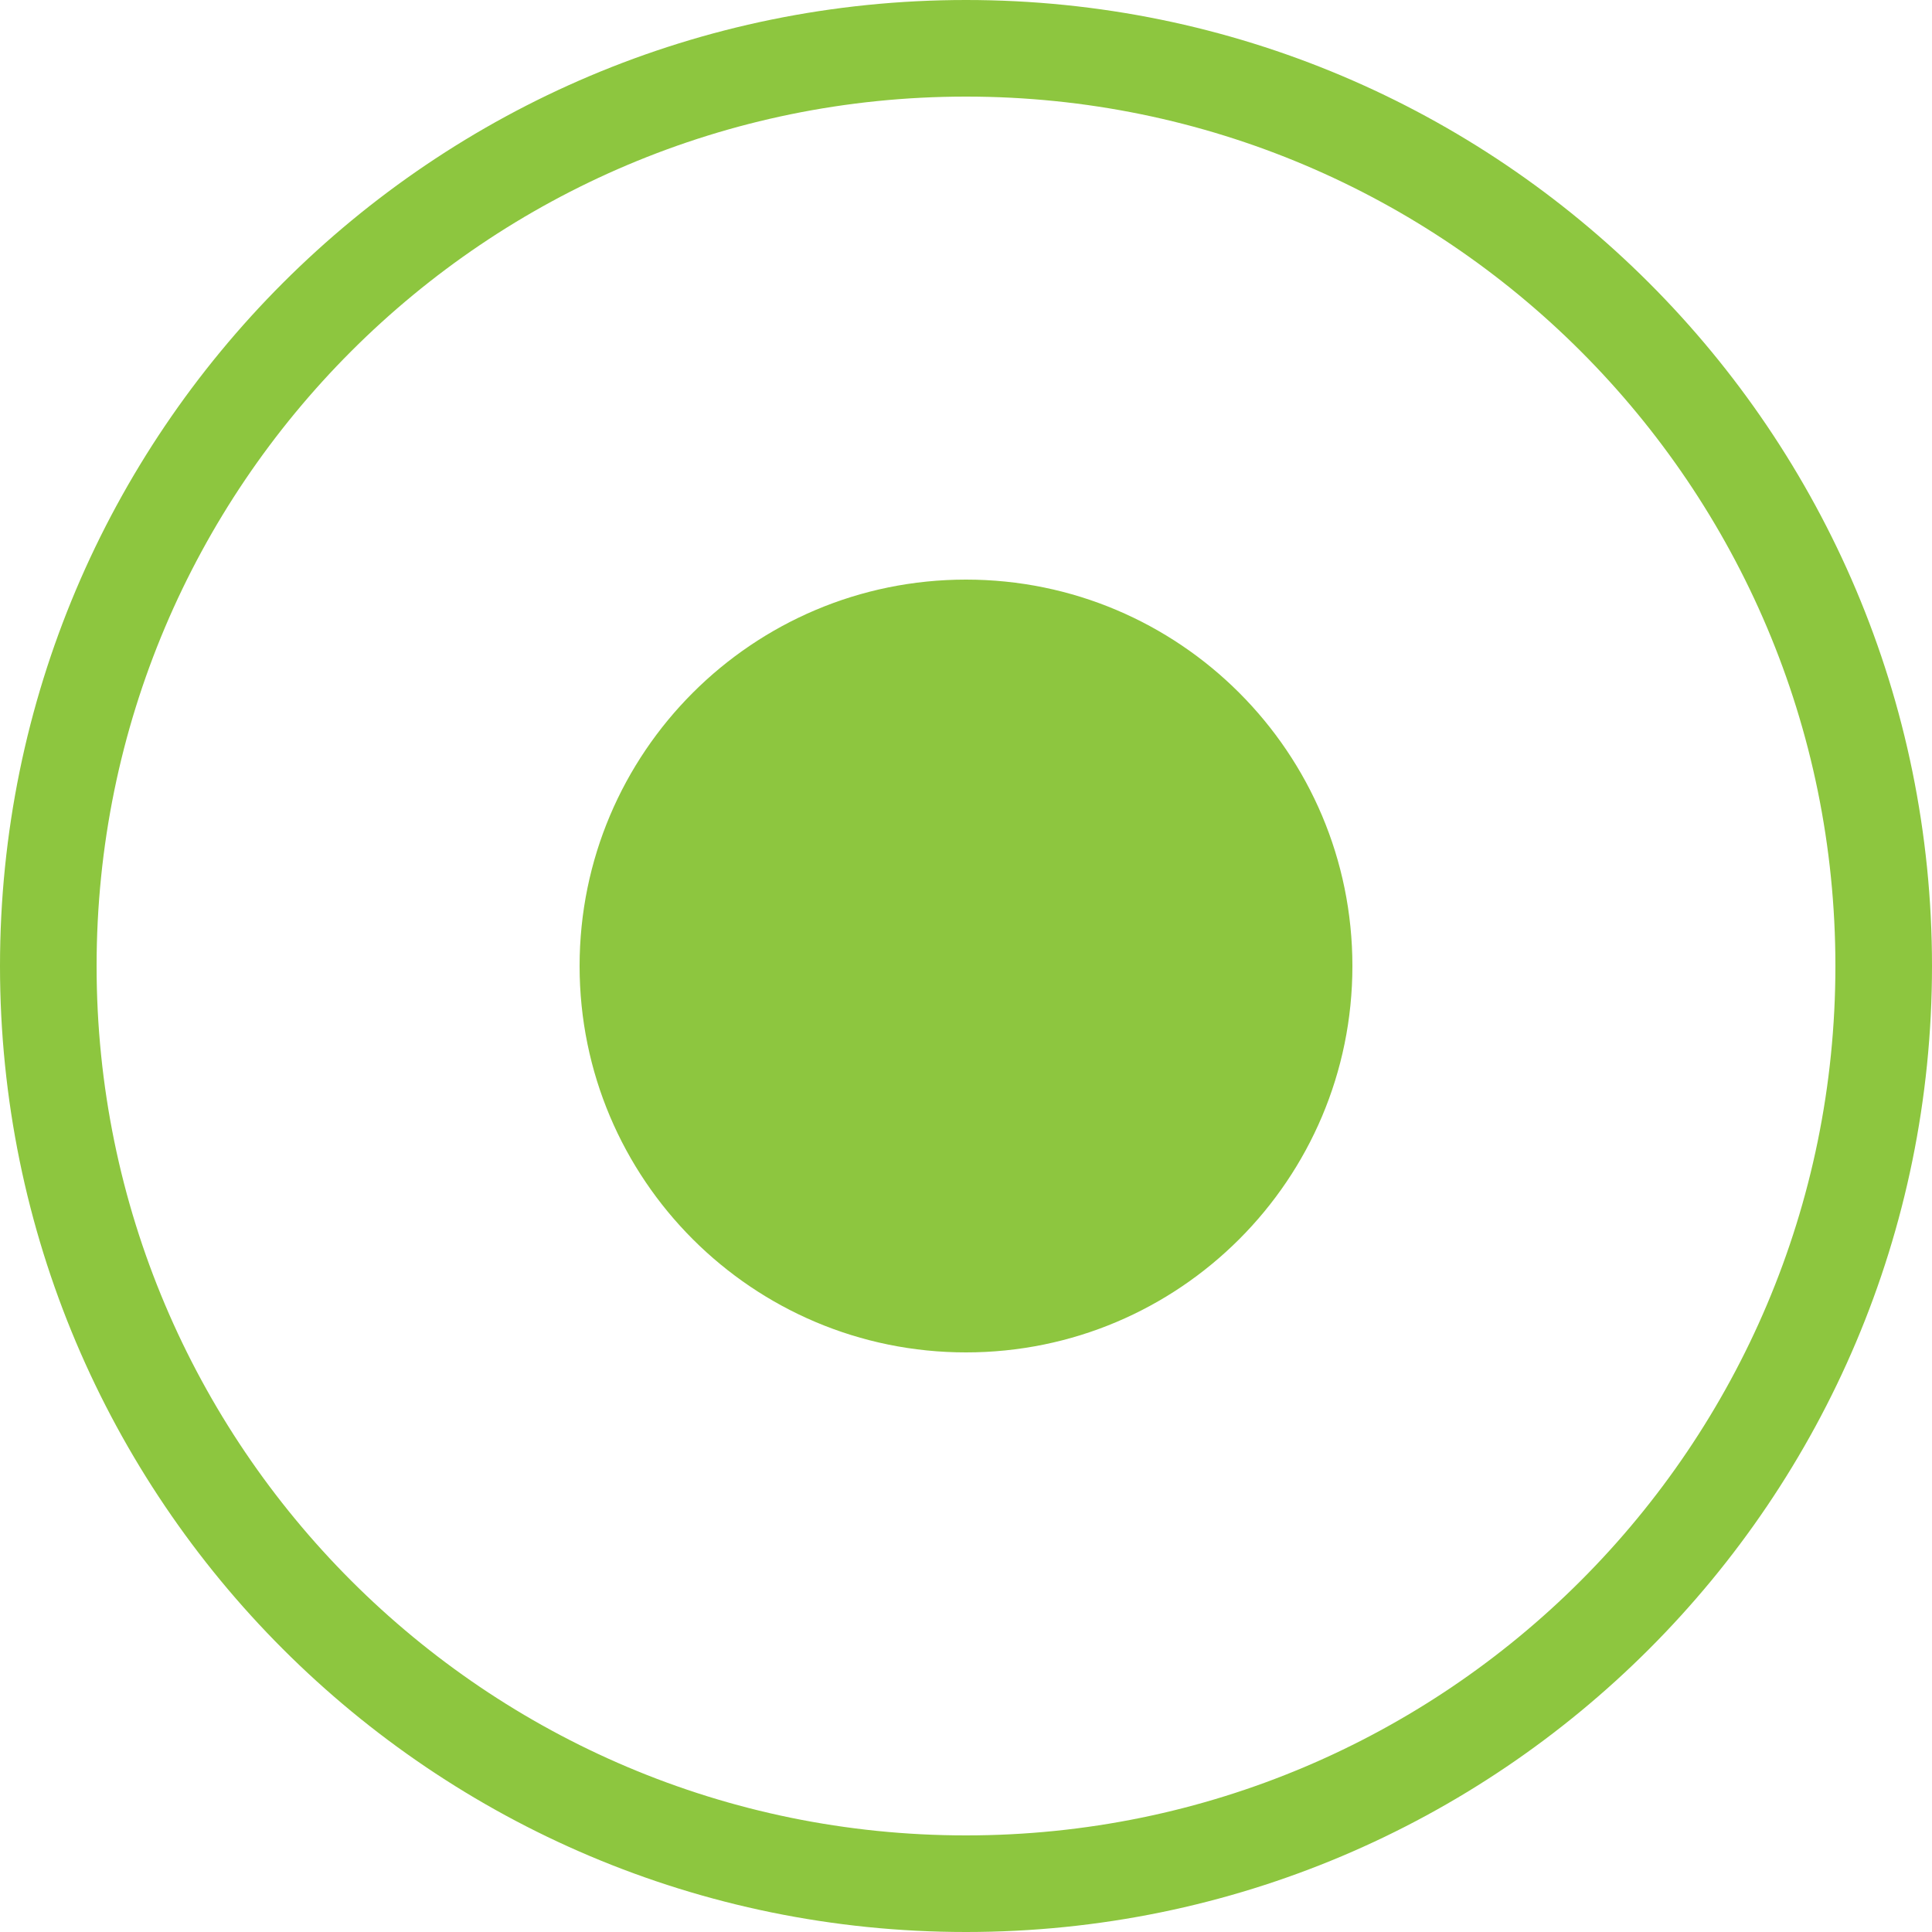 <svg xmlns="http://www.w3.org/2000/svg" width="18" height="18" viewBox="0 0 18 18" fill="none"><path fill-rule="evenodd" clip-rule="evenodd" d="M17.1 9C17.1 13.473 13.473 17.1 9 17.1C4.526 17.1 0.9 13.473 0.9 9C0.9 4.526 4.526 0.9 9 0.9C13.473 0.9 17.1 4.526 17.1 9ZM18 9C18 13.971 13.971 18 9 18C4.029 18 0 13.971 0 9C0 4.029 4.029 0 9 0C13.971 0 18 4.029 18 9ZM9 12.6C10.988 12.6 12.6 10.988 12.6 9C12.6 7.012 10.988 5.4 9 5.4C7.012 5.4 5.4 7.012 5.4 9C5.4 10.988 7.012 12.6 9 12.6Z" fill="#8DC63F"></path></svg>